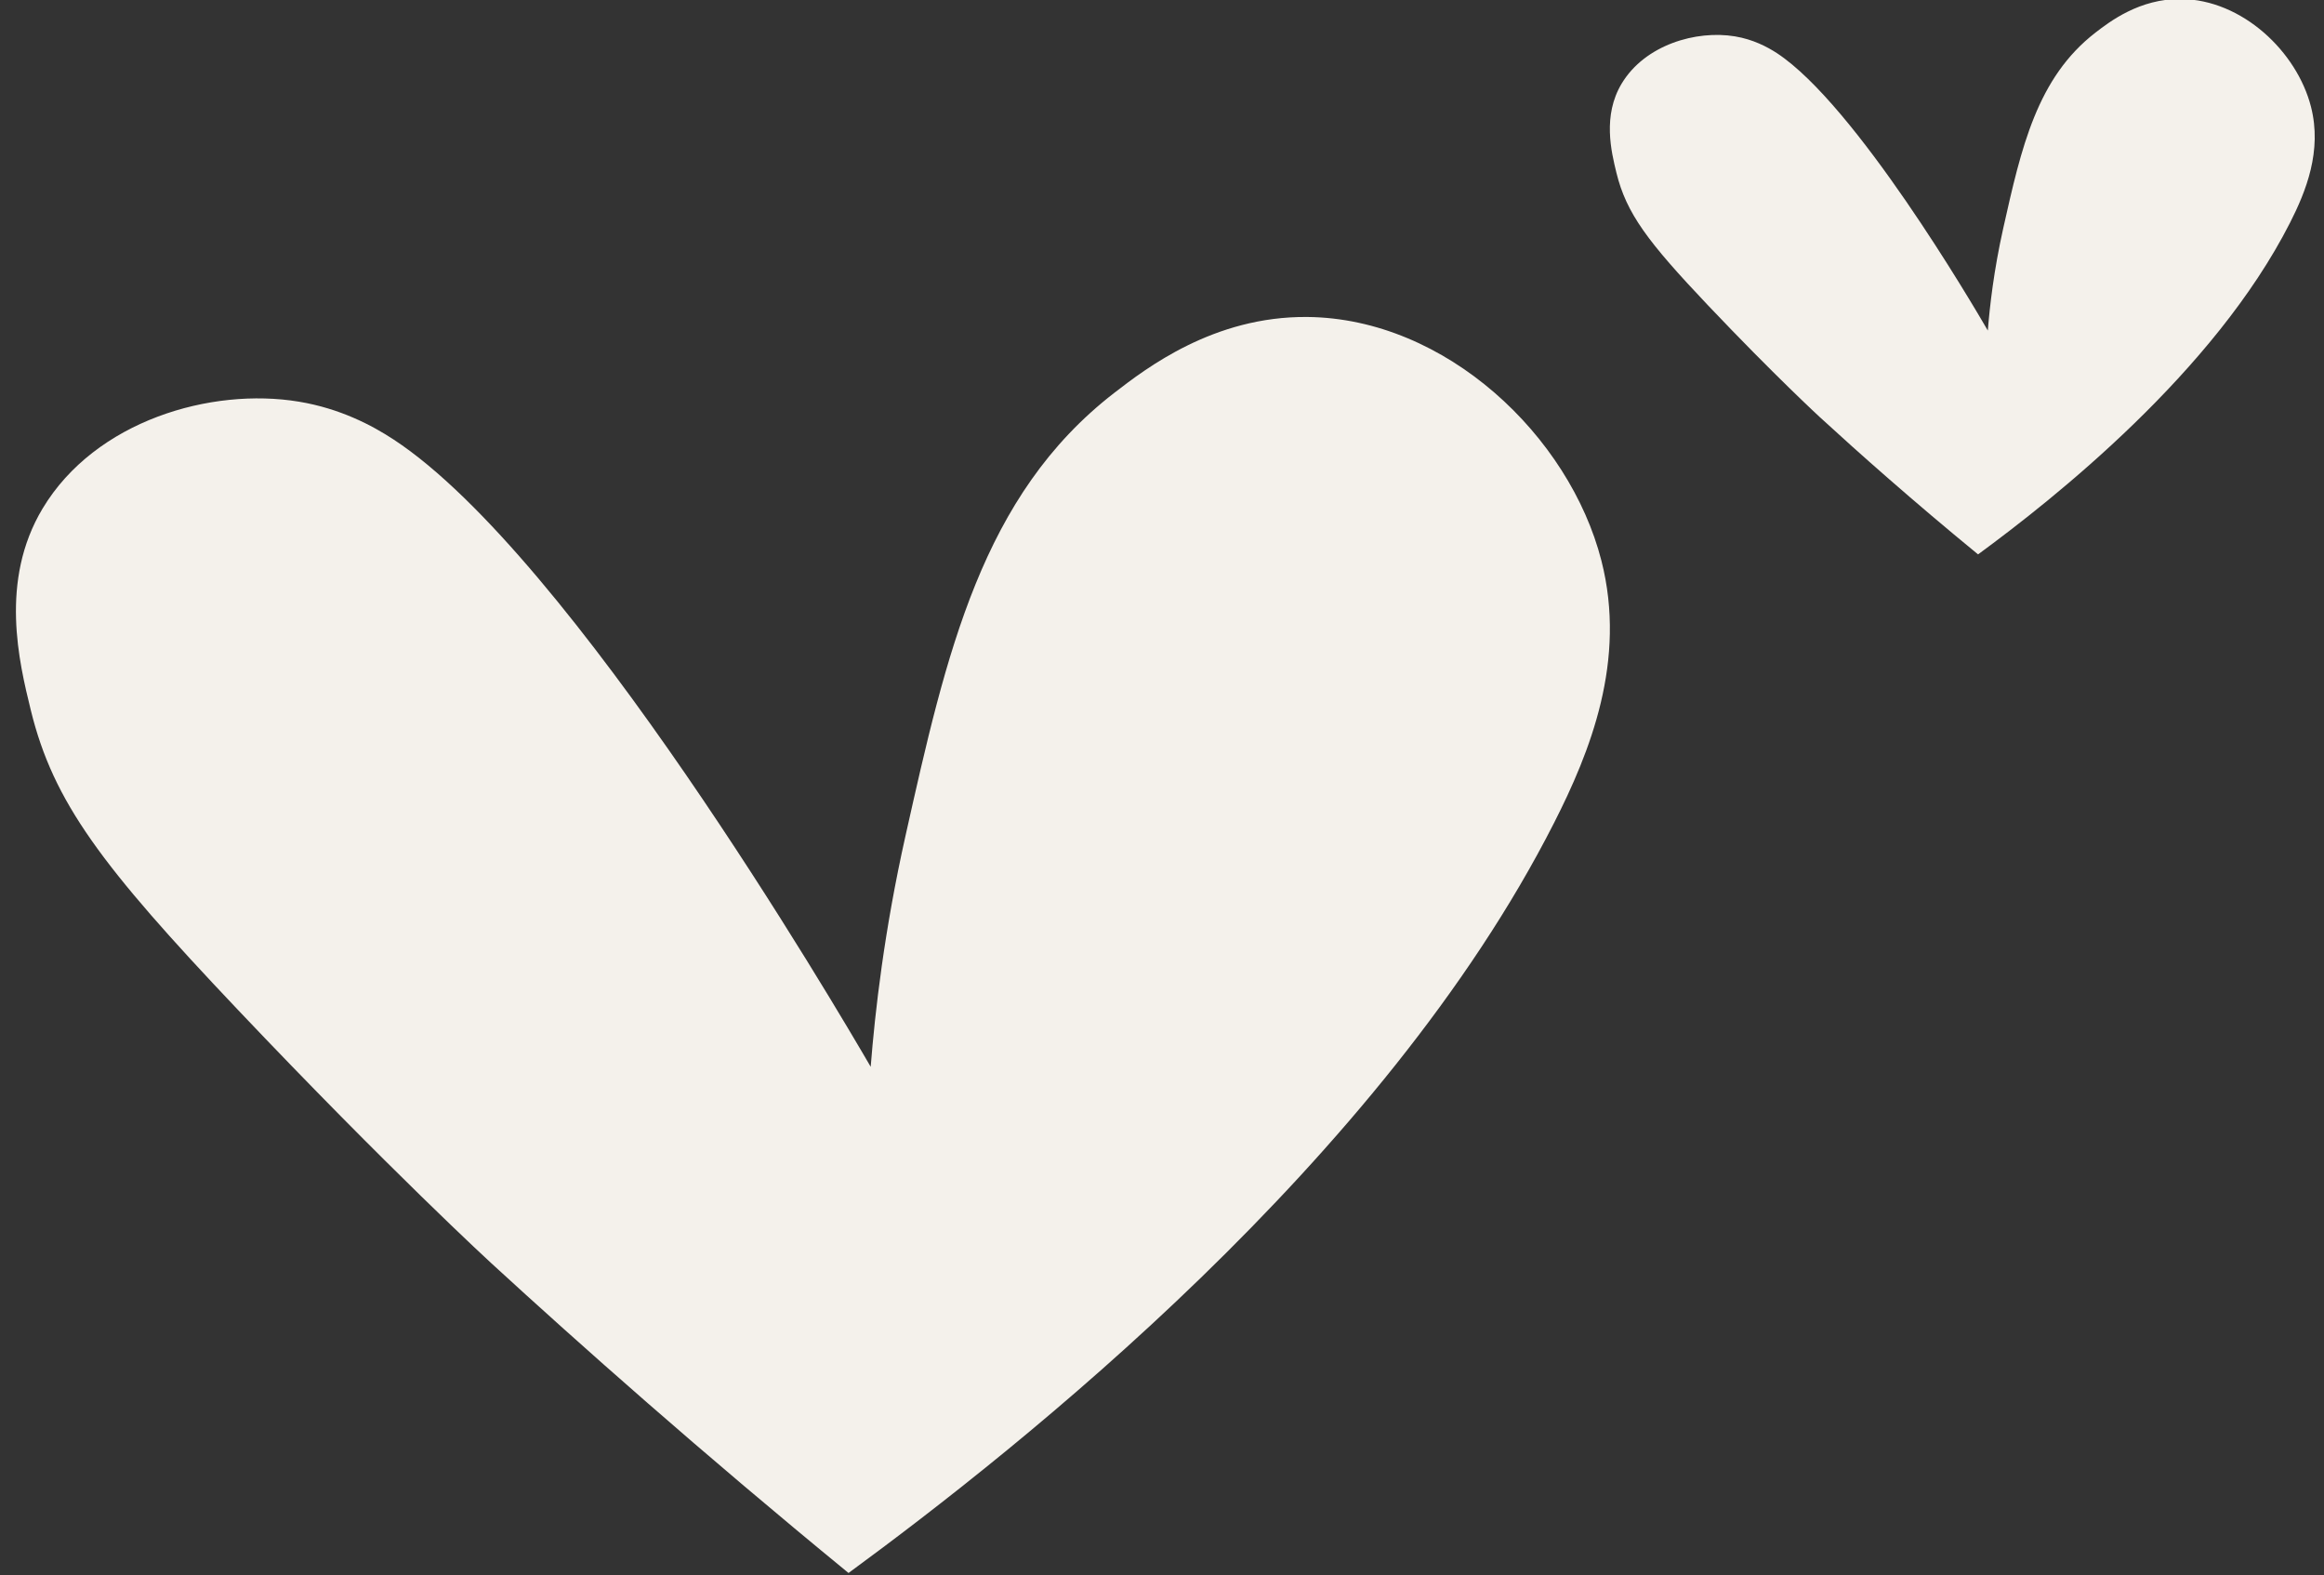 <?xml version="1.0" encoding="UTF-8" standalone="no"?><svg xmlns="http://www.w3.org/2000/svg" xmlns:xlink="http://www.w3.org/1999/xlink" fill="#000000" height="46.9" preserveAspectRatio="xMidYMid meet" version="1" viewBox="13.3 24.6 69.2 46.9" width="69.2" zoomAndPan="magnify"><rect x="13.3" y="24.6" width="69.2" height="46.9" fill="#333333" stroke="none"/><g id="change1_1"><path d="M39.226,56.36c0.13-1.649,0.402-4.044,1.036-6.876c1.218-5.439,2.27-10.139,6.216-13.187 c0.941-0.727,2.96-2.286,5.746-2.26c4.134,0.038,7.812,3.55,8.759,7.252c0.762,2.976-0.336,5.7-1.413,7.817 C54.463,59.154,43.663,67.692,38.566,71.43c-4.41-3.614-7.992-6.796-10.644-9.229c0,0-3.026-2.778-7.559-7.559 c-4.037-4.259-5.474-6.157-6.146-8.901c-0.347-1.417-0.942-3.847,0.353-6.004c1.569-2.613,5.017-3.612,7.629-3.179 c1.223,0.202,2.175,0.702,2.826,1.13C30.317,41.16,38.188,54.577,39.226,56.36z" fill="#f4f1eb"/></g><g id="change1_2"><path d="M72.49,34.441c0.058-0.729,0.178-1.788,0.458-3.041c0.539-2.405,1.004-4.483,2.749-5.831 c0.417-0.321,1.31-1.011,2.541-0.999c1.828,0.017,3.455,1.569,3.874,3.207c0.337,1.315-0.149,2.521-0.625,3.457 c-2.258,4.442-7.034,8.218-9.288,9.871c-1.95-1.599-3.534-3.006-4.707-4.082c0,0-1.338-1.229-3.343-3.342 c-1.785-1.884-2.42-2.724-2.718-3.937c-0.153-0.627-0.417-1.701,0.156-2.655c0.694-1.155,2.219-1.598,3.374-1.406 c0.541,0.09,0.961,0.312,1.25,0.5C68.551,27.72,72.032,33.652,72.49,34.441z" fill="#f4f1eb"/></g></svg>